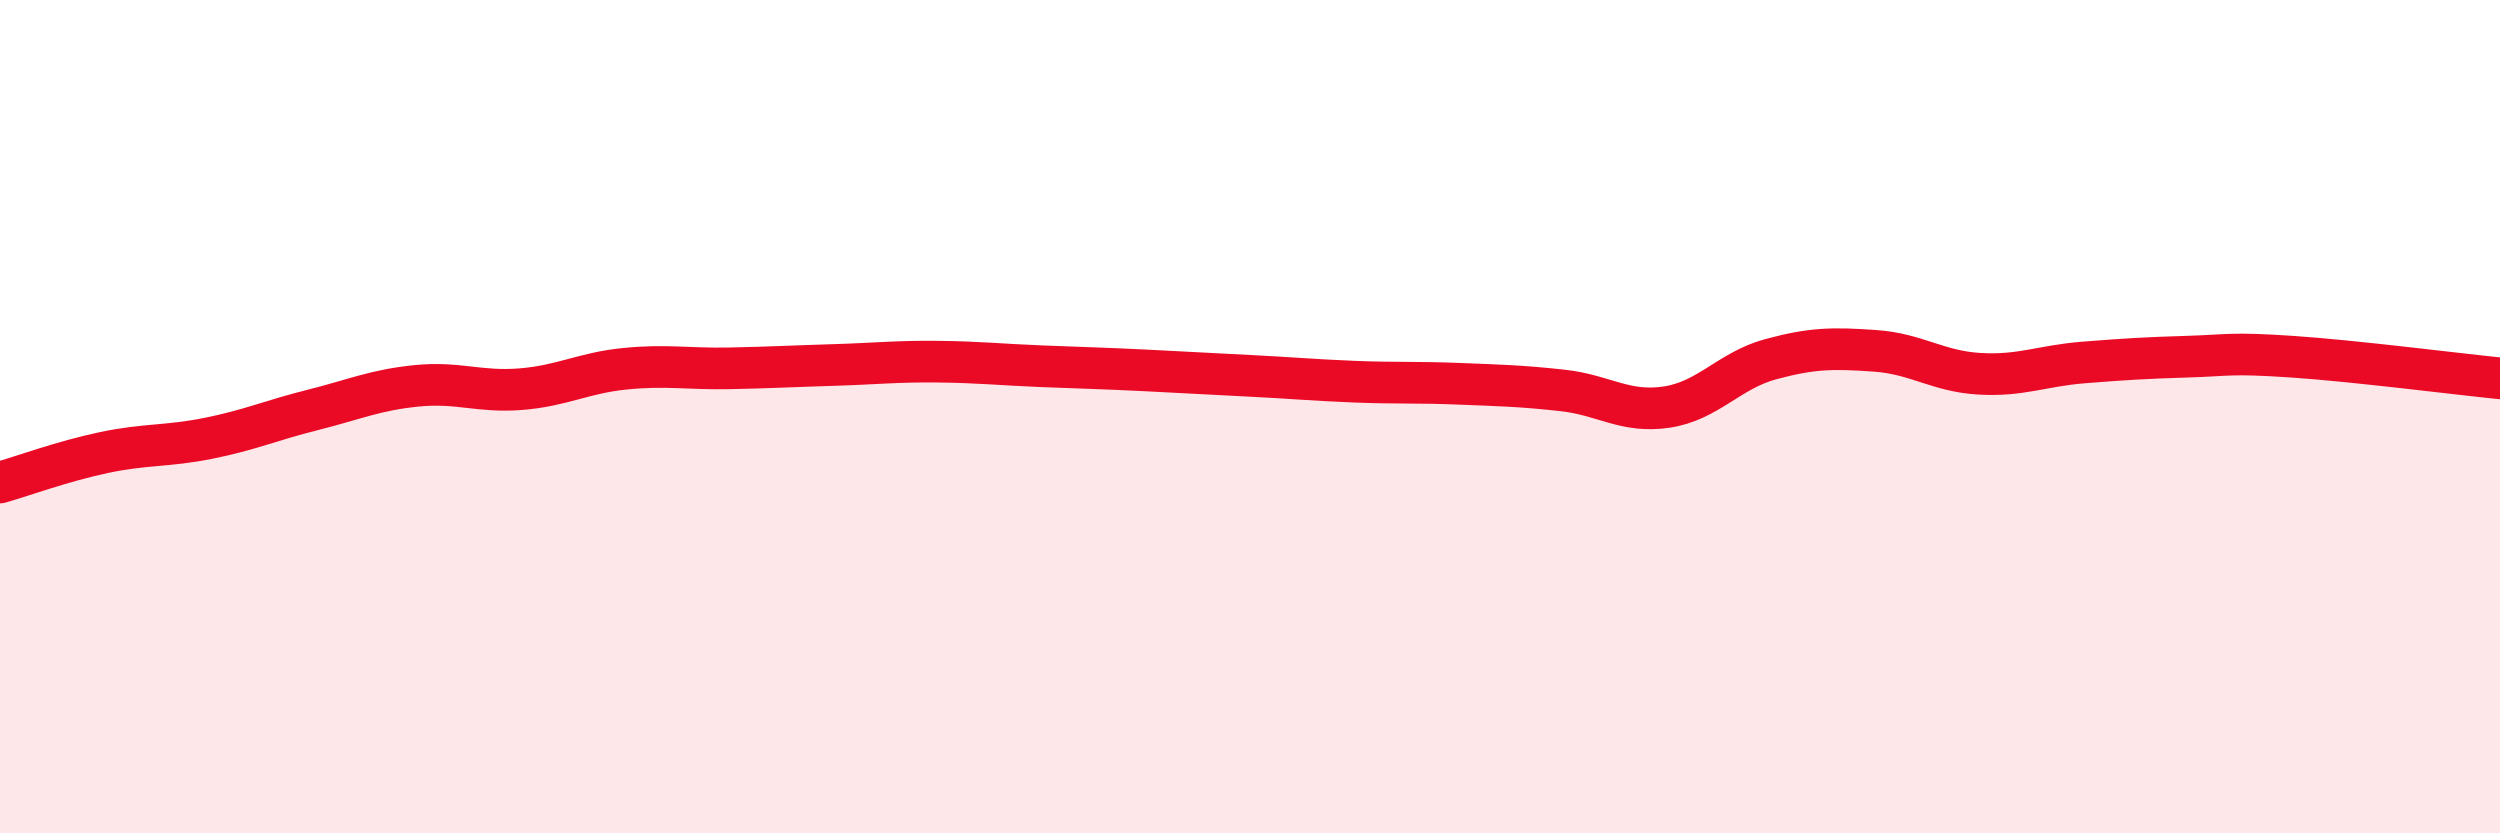 
    <svg width="60" height="20" viewBox="0 0 60 20" xmlns="http://www.w3.org/2000/svg">
      <path
        d="M 0,11.58 C 0.5,11.44 1.5,11.07 2.5,10.86 C 3.5,10.65 4,10.72 5,10.52 C 6,10.32 6.5,10.09 7.5,9.84 C 8.5,9.59 9,9.36 10,9.26 C 11,9.16 11.5,9.42 12.5,9.34 C 13.5,9.26 14,8.95 15,8.85 C 16,8.75 16.5,8.86 17.5,8.84 C 18.5,8.82 19,8.79 20,8.76 C 21,8.73 21.5,8.67 22.5,8.68 C 23.5,8.69 24,8.75 25,8.79 C 26,8.83 26.5,8.84 27.5,8.89 C 28.5,8.94 29,8.97 30,9.02 C 31,9.07 31.5,9.12 32.5,9.16 C 33.5,9.2 34,9.17 35,9.21 C 36,9.25 36.5,9.26 37.5,9.37 C 38.5,9.48 39,9.92 40,9.77 C 41,9.62 41.5,8.89 42.5,8.62 C 43.5,8.35 44,8.35 45,8.42 C 46,8.49 46.5,8.91 47.5,8.97 C 48.5,9.03 49,8.78 50,8.7 C 51,8.62 51.5,8.59 52.5,8.56 C 53.5,8.53 53.5,8.46 55,8.56 C 56.5,8.66 59,8.98 60,9.08L60 20L0 20Z"
        fill="#EB0A25"
        opacity="0.1"
        stroke-linecap="round"
        stroke-linejoin="round"
      />
      <path
        d="M 0,11.58 C 0.5,11.44 1.5,11.07 2.5,10.86 C 3.5,10.65 4,10.72 5,10.52 C 6,10.32 6.5,10.09 7.5,9.84 C 8.5,9.59 9,9.36 10,9.26 C 11,9.16 11.5,9.42 12.5,9.34 C 13.5,9.26 14,8.95 15,8.85 C 16,8.75 16.5,8.86 17.5,8.84 C 18.5,8.82 19,8.79 20,8.76 C 21,8.73 21.5,8.67 22.5,8.68 C 23.5,8.69 24,8.75 25,8.79 C 26,8.83 26.5,8.84 27.5,8.89 C 28.5,8.94 29,8.97 30,9.02 C 31,9.07 31.5,9.12 32.5,9.16 C 33.5,9.2 34,9.17 35,9.21 C 36,9.25 36.5,9.26 37.5,9.37 C 38.5,9.48 39,9.92 40,9.77 C 41,9.62 41.5,8.89 42.5,8.62 C 43.5,8.35 44,8.35 45,8.42 C 46,8.49 46.5,8.91 47.5,8.97 C 48.5,9.03 49,8.78 50,8.7 C 51,8.62 51.5,8.59 52.5,8.56 C 53.5,8.53 53.5,8.46 55,8.56 C 56.5,8.66 59,8.98 60,9.08"
        stroke="#EB0A25"
        stroke-width="1"
        fill="none"
        stroke-linecap="round"
        stroke-linejoin="round"
      />
    </svg>
  